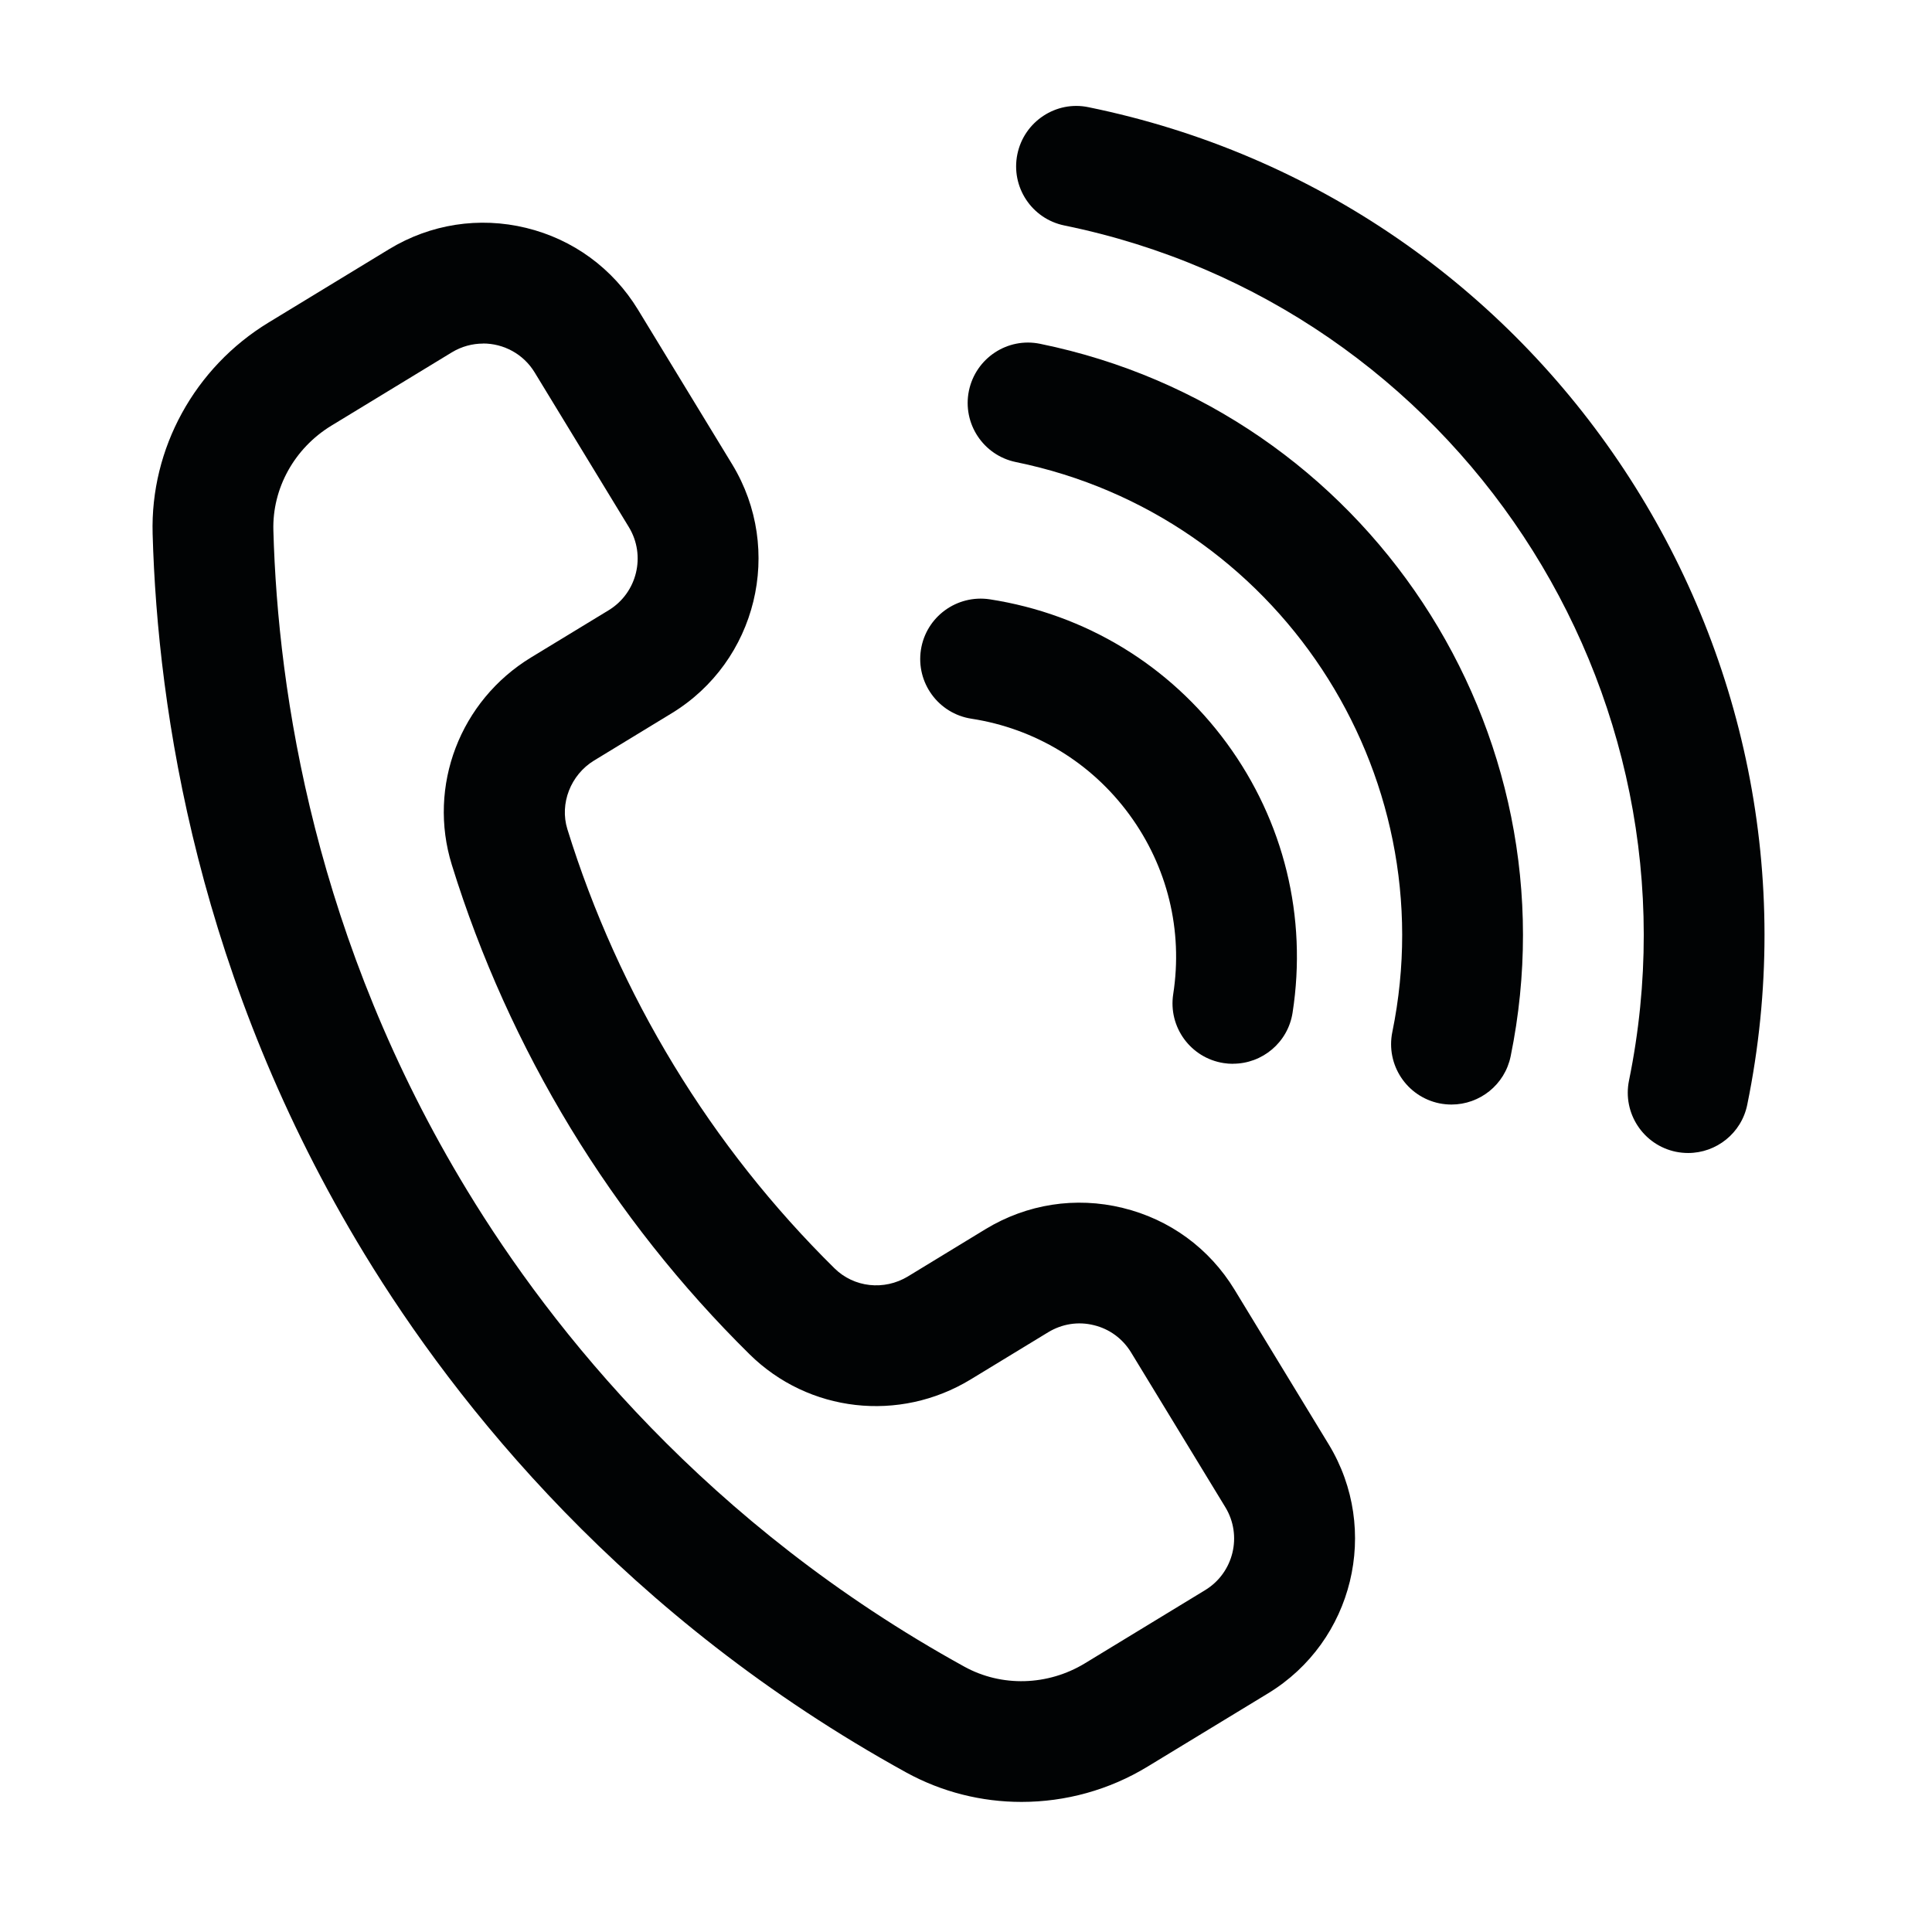 <svg width="24" height="24" viewBox="0 0 24 24" fill="none" xmlns="http://www.w3.org/2000/svg">
<path d="M12.688 22.384C12.194 22.384 11.701 22.262 11.257 22.018C7.765 20.094 5.669 17.452 4.526 15.575C2.464 12.186 1.958 8.84 1.896 6.631C1.866 5.571 2.418 4.565 3.337 4.006L4.834 3.095C5.348 2.783 5.952 2.689 6.536 2.831C7.119 2.973 7.613 3.334 7.926 3.848L9.096 5.769C9.74 6.83 9.403 8.216 8.343 8.861L7.379 9.448C7.088 9.626 6.95 9.983 7.048 10.3C7.366 11.326 7.811 12.313 8.372 13.235C8.93 14.153 9.602 15.002 10.367 15.756C10.607 15.993 10.982 16.036 11.279 15.856L12.244 15.268C12.757 14.957 13.361 14.862 13.946 15.005C14.53 15.147 15.023 15.507 15.336 16.021L16.506 17.943C17.15 19.003 16.813 20.39 15.753 21.035L14.258 21.944C13.778 22.237 13.234 22.384 12.69 22.384H12.688ZM6.002 4.268C5.87 4.268 5.735 4.303 5.613 4.377L4.116 5.288C3.657 5.568 3.381 6.066 3.396 6.589C3.452 8.617 3.916 11.687 5.807 14.794C6.855 16.517 8.777 18.939 11.98 20.704C12.443 20.959 13.016 20.942 13.476 20.663L14.971 19.753C15.324 19.538 15.437 19.076 15.221 18.722L14.051 16.801C13.947 16.63 13.783 16.509 13.589 16.462C13.393 16.413 13.193 16.446 13.022 16.549L12.056 17.137C11.171 17.674 10.044 17.546 9.312 16.824C8.459 15.983 7.711 15.038 7.088 14.014C6.464 12.987 5.967 11.887 5.613 10.744C5.309 9.765 5.714 8.705 6.597 8.167L7.562 7.58C7.915 7.364 8.027 6.902 7.812 6.548L6.642 4.627C6.501 4.395 6.254 4.267 6.001 4.267L6.002 4.268Z" fill="#010304"/>
<path d="M15.316 13.215C15.278 13.215 15.239 13.212 15.201 13.206C14.792 13.143 14.511 12.76 14.574 12.35C14.697 11.558 14.503 10.766 14.03 10.12C13.556 9.473 12.858 9.05 12.067 8.928C11.658 8.865 11.377 8.482 11.44 8.072C11.503 7.663 11.886 7.383 12.296 7.445C13.484 7.629 14.53 8.264 15.24 9.233C15.95 10.203 16.241 11.391 16.057 12.579C16 12.95 15.681 13.214 15.317 13.214L15.316 13.215ZM18.766 13.121C19.595 9.07 16.973 5.099 12.921 4.271C12.516 4.187 12.12 4.449 12.036 4.855C11.953 5.261 12.215 5.657 12.62 5.74C15.861 6.403 17.959 9.58 17.296 12.82C17.213 13.226 17.474 13.622 17.88 13.706C17.93 13.716 17.982 13.721 18.031 13.721C18.38 13.721 18.693 13.477 18.766 13.121ZM21.705 13.723C22.866 8.05 19.194 2.491 13.523 1.332C13.12 1.246 12.721 1.51 12.638 1.916C12.555 2.322 12.816 2.718 13.222 2.801C18.084 3.796 21.23 8.56 20.236 13.423C20.153 13.829 20.415 14.225 20.82 14.308C20.87 14.318 20.922 14.323 20.971 14.323C21.32 14.323 21.633 14.078 21.705 13.723Z" fill="#010304"/>
</svg>
